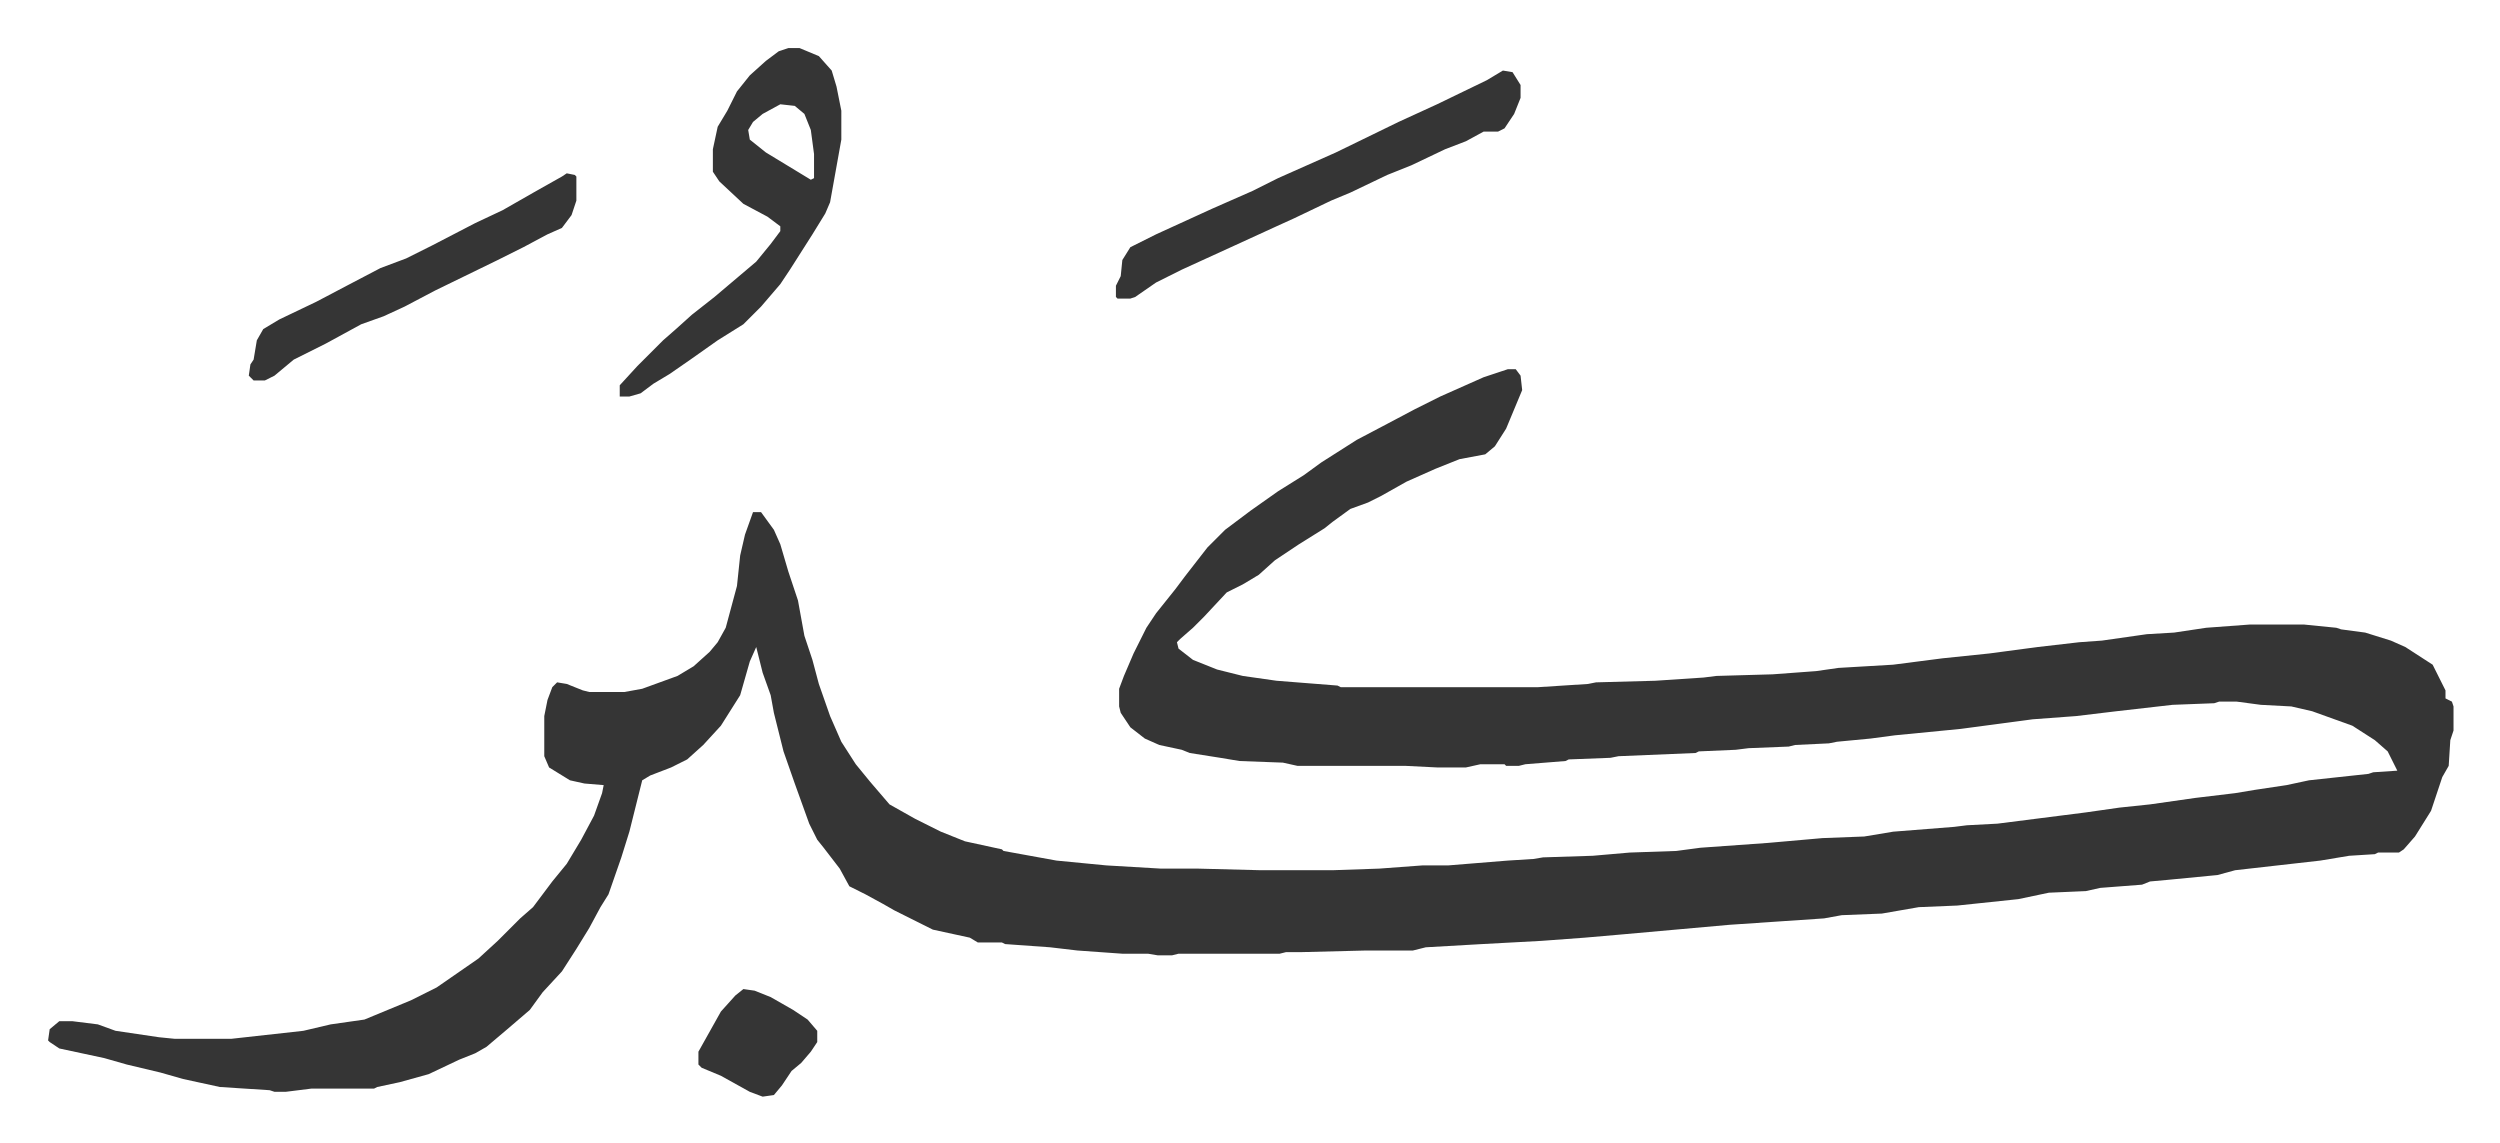 <svg xmlns="http://www.w3.org/2000/svg" role="img" viewBox="-29.94 370.06 1556.88 711.88"><path fill="#353535" id="rule_normal" d="M909 600h5l3 4 1 9-10 24-7 11-6 5-16 3-15 6-18 8-16 9-8 4-11 4-11 8-5 4-16 10-15 10-10 9-10 6-10 5-14 15-7 7-8 7-2 2 1 4 9 7 15 6 16 4 21 3 38 3 2 1h123l31-2 5-1 37-1 30-2 8-1 35-1 27-2 14-2 34-2 31-4 29-3 30-4 26-3 14-1 28-4 17-1 20-3 27-2h34l20 2 3 1 15 2 16 5 9 4 17 11 8 16v5l4 2 1 3v15l-2 6-1 16-4 7-7 21-10 16-7 8-3 2h-13l-2 1-16 1-18 3-53 6-11 3-31 3-11 1-5 2-26 2-9 2-23 1-19 4-38 4-24 1-23 4-25 1-11 2-59 4-67 6-23 2-27 2-37 2-35 2-8 2h-29l-40 1h-10l-4 1h-63l-4 1h-9l-6-1h-16l-28-2-17-2-28-2-2-1h-15l-5-3-23-5-10-5-14-7-7-4-11-6-10-5-6-11-10-13-4-5-5-10-9-25-7-20-6-24-2-11-5-14-4-16-4 9-6 21-12 19-11 12-10 9-10 5-13 5-5 3-8 32-5 16-8 23-5 8-7 13-8 13-9 14-12 13-8 11-14 12-13 11-7 4-10 4-19 9-18 5-14 3-2 1h-39l-16 2h-7l-3-1-31-2-23-5-14-4-21-5-14-4-28-6-6-4-1-1 1-7 6-5h8l16 2 11 4 27 4 10 1h35l45-5 17-4 21-3 29-12 16-8 13-9 13-9 12-11 14-14 8-7 12-16 9-11 9-15 8-15 5-14 1-5-12-1-9-2-13-8-3-7v-25l2-10 3-8 3-3 6 1 10 4 4 1h22l11-2 22-8 10-6 10-9 5-6 5-9 7-26 2-19 3-13 5-14h5l8 11 4 9 5 17 6 18 4 22 5 15 4 15 7 20 7 16 9 14 9 11 12 14 16 9 16 8 15 6 23 5 1 1 33 6 31 3 34 2h23l39 1h45l29-1 27-2h16l37-3 16-1 6-1 31-1 23-2 29-1 15-2 42-3 34-3 26-1 18-3 38-3 8-1 19-1 55-7 21-3 19-2 28-4 25-3 12-2 20-3 14-3 37-4 3-1 15-1-6-12-8-7-14-9-25-9-13-3-19-1-15-2h-11l-3 1-26 1-35 4-25 3-27 2-45 6-41 4-15 2-21 2-5 1-21 1-4 1-25 1-8 1-23 1-2 1-48 2-5 1-26 1-2 1-25 2-4 1h-8l-1-1h-15l-9 2h-18l-20-1h-67l-9-2-27-1-12-2-19-3-5-2-14-3-9-4-9-7-6-9-1-4v-11l3-8 6-14 8-16 6-9 12-15 6-8 14-18 11-11 16-12 17-12 16-10 11-8 22-14 19-10 17-9 16-8 27-12zM461 400h7l12 5 8 9 3 10 3 15v18l-7 39-3 7-8 13-14 22-6 9-12 14-11 11-16 10-17 12-13 9-10 6-8 6-7 2h-6v-7l11-12 16-16 8-7 10-9 14-11 13-11 13-11 9-11 6-8v-3l-8-6-15-8-15-14-4-6v-14l3-14 6-10 6-12 8-10 10-9 8-6zm-5 35l-11 6-6 5-3 5 1 6 10 8 28 17 2-1v-15l-2-15-4-10-6-5zm450-21l6 1 5 8v8l-4 10-6 9-4 2h-9l-11 6-13 5-21 10-15 6-23 11-12 5-23 11-11 5-24 11-35 16-16 8-13 9-3 1h-8l-1-1v-7l3-6 1-10 5-8 16-8 35-16 25-11 16-8 36-16 39-19 24-11 31-15zm-583 64l5 1 1 1v15l-3 9-6 8-9 4-15 8-16 8-39 19-19 10-13 6-14 5-22 12-20 10-12 10-6 3h-7l-3-3 1-7 2-3 2-12 4-7 10-6 23-11 19-10 21-11 16-6 16-8 27-14 17-8 21-12 16-9z"/><path fill="#353535" id="rule_normal" d="M433 986l7 1 10 4 14 8 9 6 6 7v7l-4 6-6 7-6 5-6 9-5 6-7 1-8-3-18-10-12-5-2-2v-8l14-25 9-10z"/></svg>
